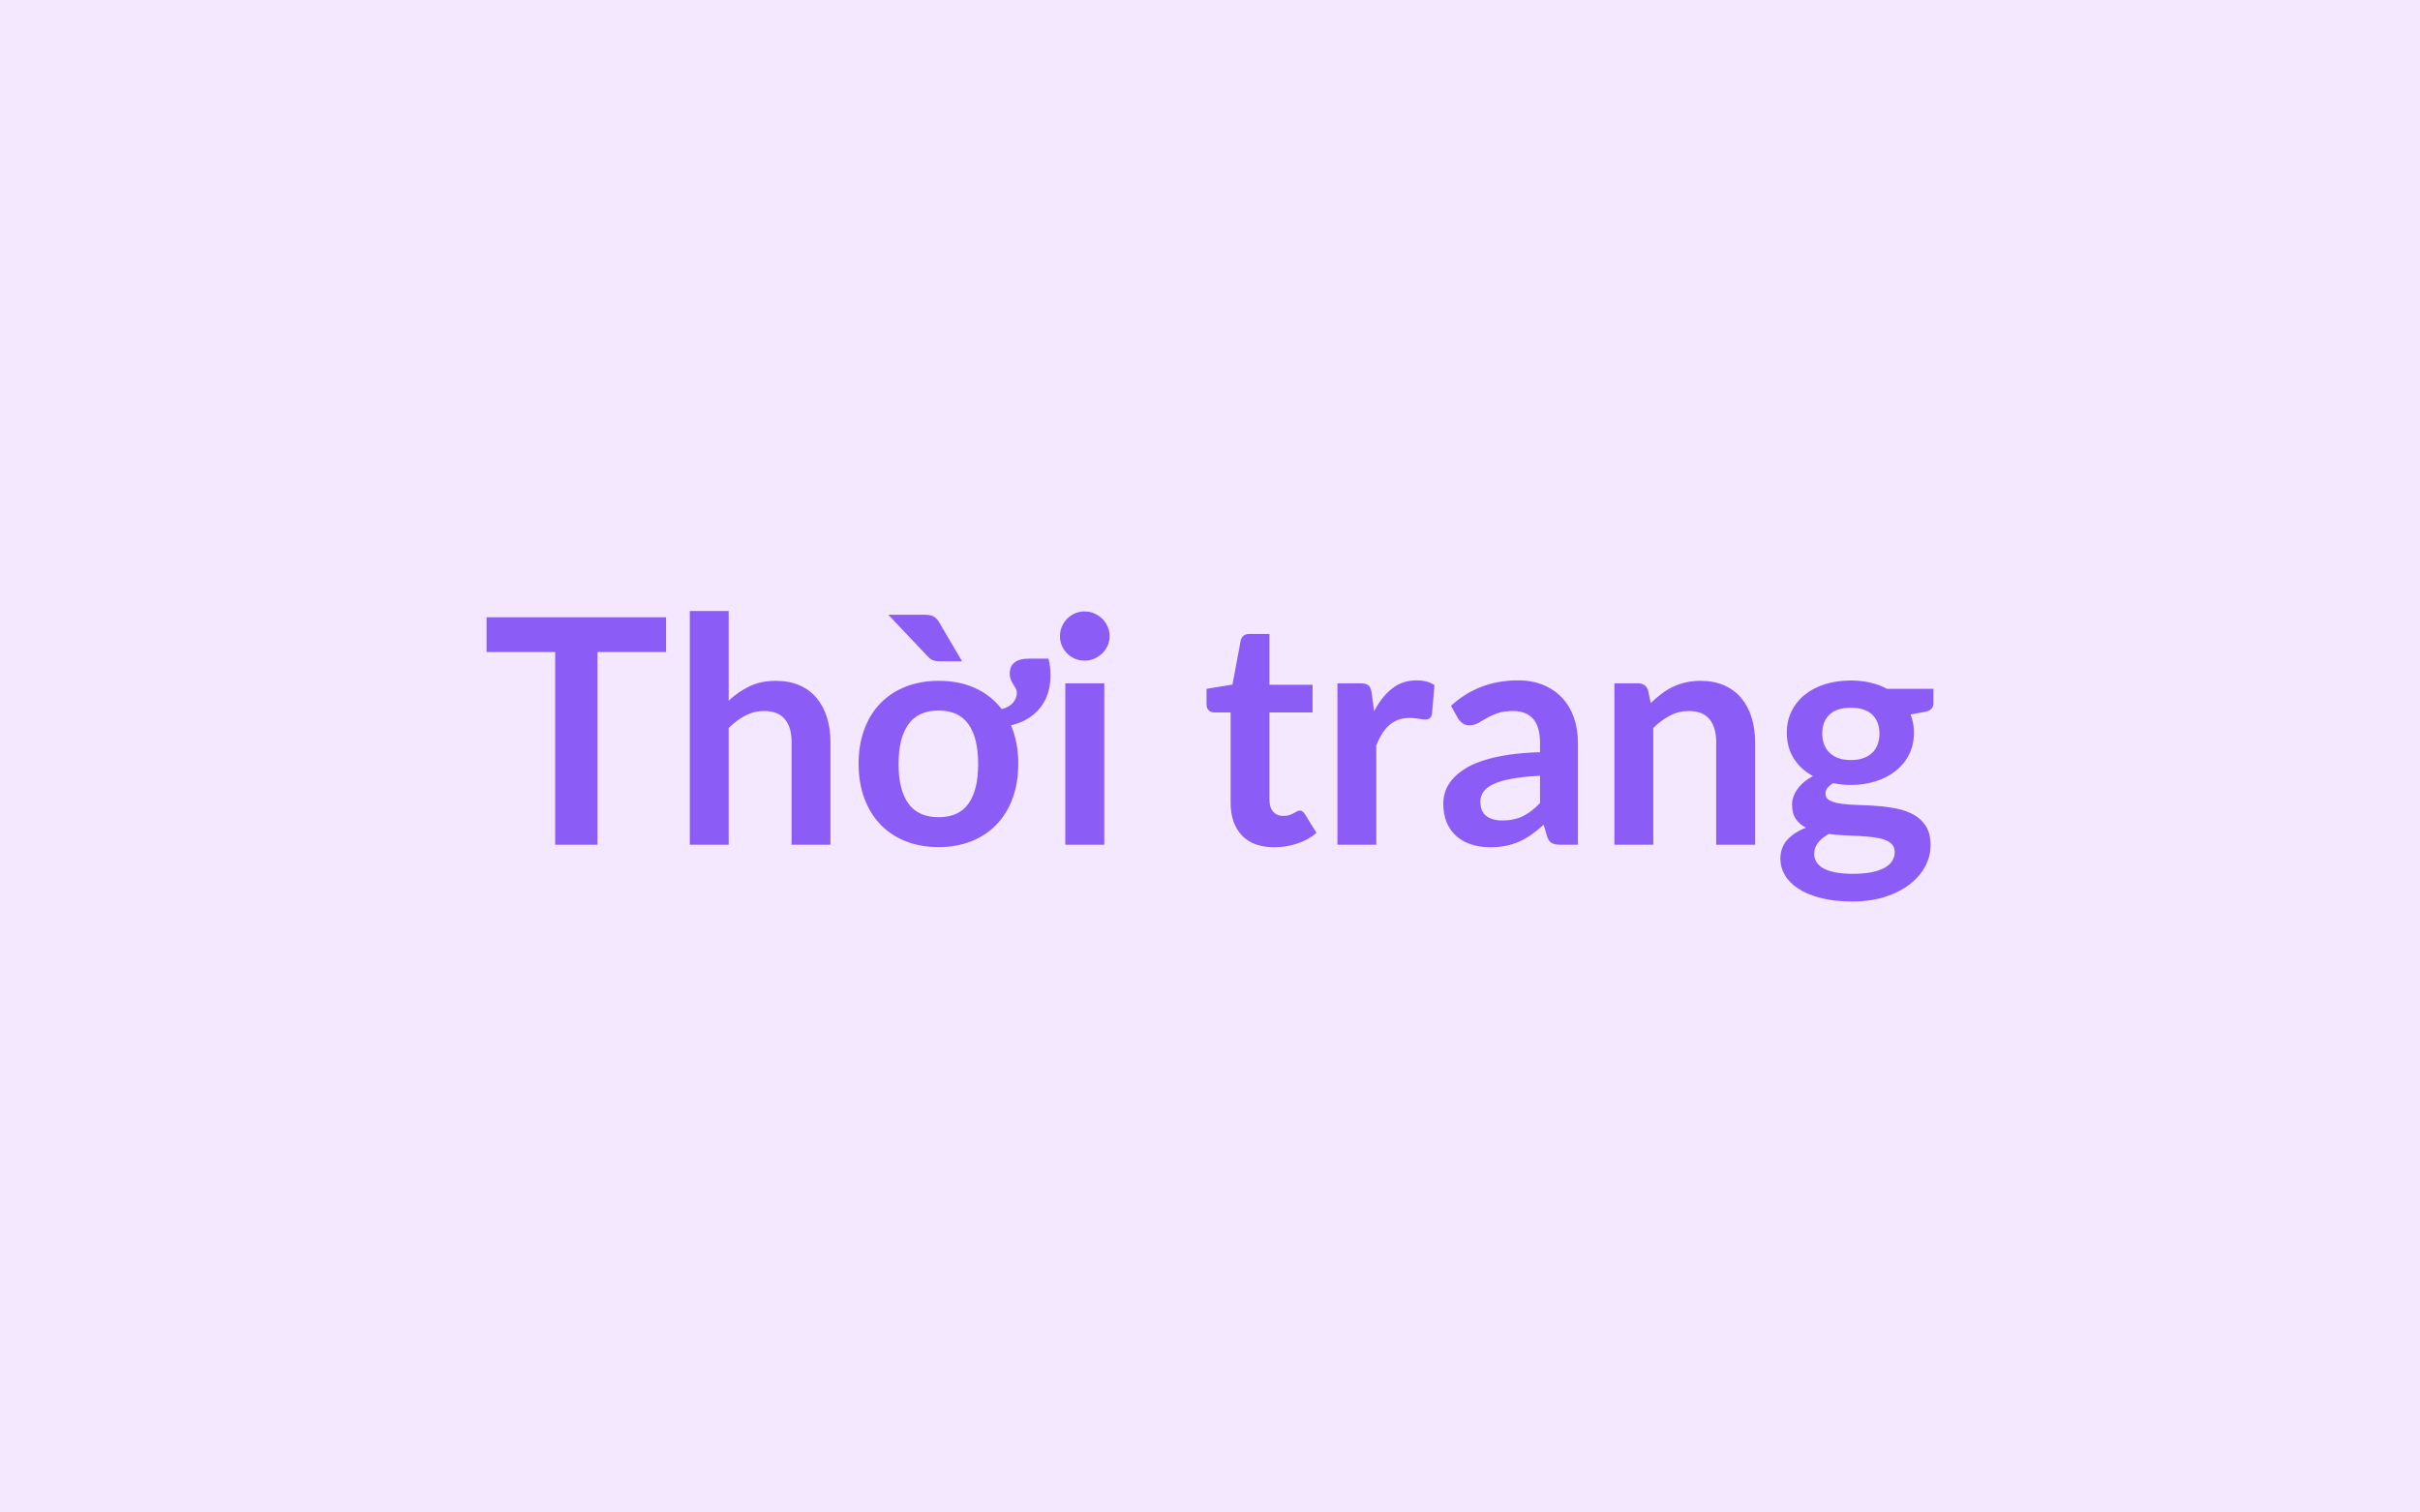 <svg xmlns="http://www.w3.org/2000/svg" width="800" height="500" viewBox="0 0 800 500"><rect width="100%" height="100%" fill="#F3E8FF"/><path fill="#8B5CF6" d="M220.185 204.06v11.49h-22.67v63.7h-13.99v-63.7h-22.67v-11.49zm20.7-2.08v29.64q3.12-2.91 6.86-4.73t8.79-1.82q4.37 0 7.75 1.48t5.64 4.16 3.43 6.39q1.17 3.72 1.17 8.19v33.96h-12.84v-33.96q0-4.88-2.24-7.56t-6.81-2.68q-3.33 0-6.24 1.51t-5.51 4.11v38.58h-12.85v-77.27zm69.42 68.17q6.65 0 9.85-4.47t3.2-13.11q0-8.63-3.2-13.15-3.2-4.53-9.85-4.53-6.76 0-10.01 4.55t-3.25 13.13 3.25 13.08 10.01 4.5m30-52.42h6.29q.31 1.04.5 2.5.18 1.46.18 3.07 0 2.96-.78 5.59-.78 2.62-2.39 4.78-1.62 2.16-4.09 3.75-2.47 1.58-5.79 2.36 1.19 2.81 1.79 5.96.6 3.14.6 6.73 0 6.34-1.87 11.44-1.88 5.1-5.33 8.68-3.46 3.59-8.32 5.52-4.87 1.92-10.79 1.92-5.98 0-10.87-1.92-4.89-1.93-8.35-5.52-3.46-3.58-5.35-8.68-1.9-5.1-1.9-11.44 0-6.29 1.9-11.39 1.89-5.09 5.35-8.63t8.35-5.46 10.87-1.92q6.81 0 12.09 2.41 5.27 2.42 8.76 6.95 2.49-.68 3.74-2.14 1.25-1.45 1.25-3.22 0-.83-.36-1.48-.37-.65-.81-1.33-.44-.67-.81-1.53-.36-.86-.36-2.11 0-2.34 1.56-3.61 1.56-1.28 4.94-1.28m-46.64-14.5h12.01q2.13 0 3.17.7t1.77 2.05l7.43 12.64h-7.33q-1.45 0-2.36-.39t-1.85-1.43zm58.5 22.67h12.89v53.35h-12.89zm14.66-15.55q0 1.66-.68 3.12-.67 1.46-1.79 2.55t-2.63 1.74q-1.5.65-3.22.65-1.66 0-3.15-.65-1.48-.65-2.57-1.74t-1.74-2.55-.65-3.12q0-1.72.65-3.22.65-1.51 1.74-2.6 1.09-1.1 2.57-1.75 1.49-.65 3.15-.65 1.72 0 3.22.65 1.51.65 2.63 1.75 1.12 1.09 1.79 2.6.68 1.5.68 3.22m54.39 69.73q-6.97 0-10.68-3.92-3.72-3.93-3.72-10.85v-29.79h-5.46q-1.04 0-1.77-.68-.73-.67-.73-2.03v-5.09l8.58-1.41 2.71-14.56q.26-1.04.98-1.61.73-.57 1.88-.57h6.65v16.8h14.25v9.15h-14.25v28.91q0 2.5 1.22 3.9 1.23 1.4 3.36 1.4 1.19 0 2-.28.81-.29 1.4-.6.6-.31 1.07-.6.47-.28.94-.28.57 0 .93.28.37.29.78.86l3.85 6.24q-2.81 2.34-6.45 3.54-3.64 1.19-7.54 1.19m32.24-50.96.78 6.03q2.5-4.78 5.93-7.51t8.11-2.73q3.69 0 5.93 1.61l-.83 9.62q-.26.94-.76 1.33-.49.39-1.32.39-.78 0-2.32-.26-1.53-.26-2.99-.26-2.13 0-3.79.62-1.67.63-2.99 1.8-1.33 1.17-2.34 2.83-1.02 1.66-1.9 3.8v32.86h-12.84V225.9h7.54q1.97 0 2.75.7t1.04 2.52m55.64 36.35v-9q-5.56.26-9.36.97-3.79.7-6.08 1.79t-3.28 2.55q-.99 1.45-.99 3.17 0 3.38 2.01 4.84 2 1.45 5.22 1.45 3.95 0 6.84-1.43t5.64-4.34m-27.14-28.03-2.29-4.11q9.2-8.42 22.15-8.42 4.68 0 8.37 1.53 3.7 1.54 6.24 4.27 2.55 2.73 3.88 6.52 1.32 3.8 1.32 8.32v33.7h-5.82q-1.82 0-2.81-.55-.99-.54-1.56-2.21l-1.14-3.84q-2.03 1.82-3.95 3.19-1.93 1.38-4.01 2.32-2.08.93-4.44 1.43-2.37.49-5.23.49-3.38 0-6.24-.91t-4.94-2.73-3.22-4.52q-1.15-2.71-1.15-6.29 0-2.03.68-4.03.67-2.01 2.21-3.83 1.53-1.82 3.98-3.43 2.44-1.61 6-2.81 3.56-1.19 8.3-1.95 4.73-.75 10.81-.91v-3.12q0-5.35-2.29-7.93-2.28-2.57-6.6-2.57-3.12 0-5.17.73-2.06.73-3.62 1.64t-2.83 1.63q-1.28.73-2.84.73-1.35 0-2.28-.7-.94-.7-1.51-1.64m62.87-9.2.88 4.21q1.61-1.61 3.41-2.99 1.79-1.38 3.79-2.34t4.29-1.51q2.29-.54 4.99-.54 4.37 0 7.75 1.48t5.64 4.16q2.27 2.68 3.44 6.39 1.17 3.72 1.17 8.19v33.96h-12.85v-33.96q0-4.88-2.23-7.56-2.24-2.68-6.82-2.68-3.32 0-6.24 1.51-2.91 1.51-5.51 4.11v38.58h-12.84V225.9h7.85q2.5 0 3.28 2.34m67.02 23.03q2.4 0 4.16-.65 1.77-.65 2.94-1.79t1.77-2.76q.6-1.61.6-3.53 0-3.95-2.37-6.27-2.36-2.31-7.1-2.31-4.73 0-7.09 2.31-2.37 2.32-2.37 6.27 0 1.87.6 3.48t1.77 2.78 2.96 1.82 4.13.65m14.51 30.37q0-1.56-.93-2.55-.94-.98-2.55-1.53t-3.77-.81-4.58-.39-4.99-.23-5.02-.42q-2.13 1.2-3.46 2.81-1.32 1.61-1.32 3.75 0 1.4.7 2.62t2.24 2.11q1.53.88 3.97 1.38 2.45.49 5.98.49 3.59 0 6.19-.55 2.6-.54 4.29-1.5 1.69-.97 2.47-2.29.78-1.33.78-2.89m-2.55-53.92h15.34v4.78q0 2.29-2.75 2.81l-4.79.88q1.1 2.76 1.1 6.04 0 3.95-1.59 7.15-1.59 3.19-4.39 5.43-2.81 2.24-6.63 3.46-3.83 1.22-8.25 1.22-1.56 0-3.01-.16-1.46-.15-2.86-.41-2.5 1.51-2.5 3.38 0 1.61 1.48 2.36 1.49.76 3.93 1.07t5.56.39 6.4.34 6.4.91 5.56 2.05q2.44 1.41 3.93 3.82 1.48 2.42 1.48 6.22 0 3.53-1.74 6.86-1.75 3.33-5.05 5.93t-8.11 4.19q-4.81 1.58-10.95 1.58-6.03 0-10.5-1.17t-7.44-3.12q-2.96-1.95-4.42-4.5-1.45-2.54-1.45-5.3 0-3.74 2.26-6.27 2.26-2.52 6.21-4.03-2.13-1.09-3.38-2.91-1.24-1.82-1.24-4.78 0-1.2.44-2.47.44-1.28 1.3-2.52.86-1.25 2.16-2.37t3.06-2q-4.05-2.19-6.37-5.83-2.31-3.64-2.31-8.52 0-3.96 1.59-7.15 1.58-3.2 4.42-5.46 2.83-2.27 6.7-3.46 3.88-1.2 8.45-1.2 3.44 0 6.45.7 3.02.71 5.51 2.06"/></svg>